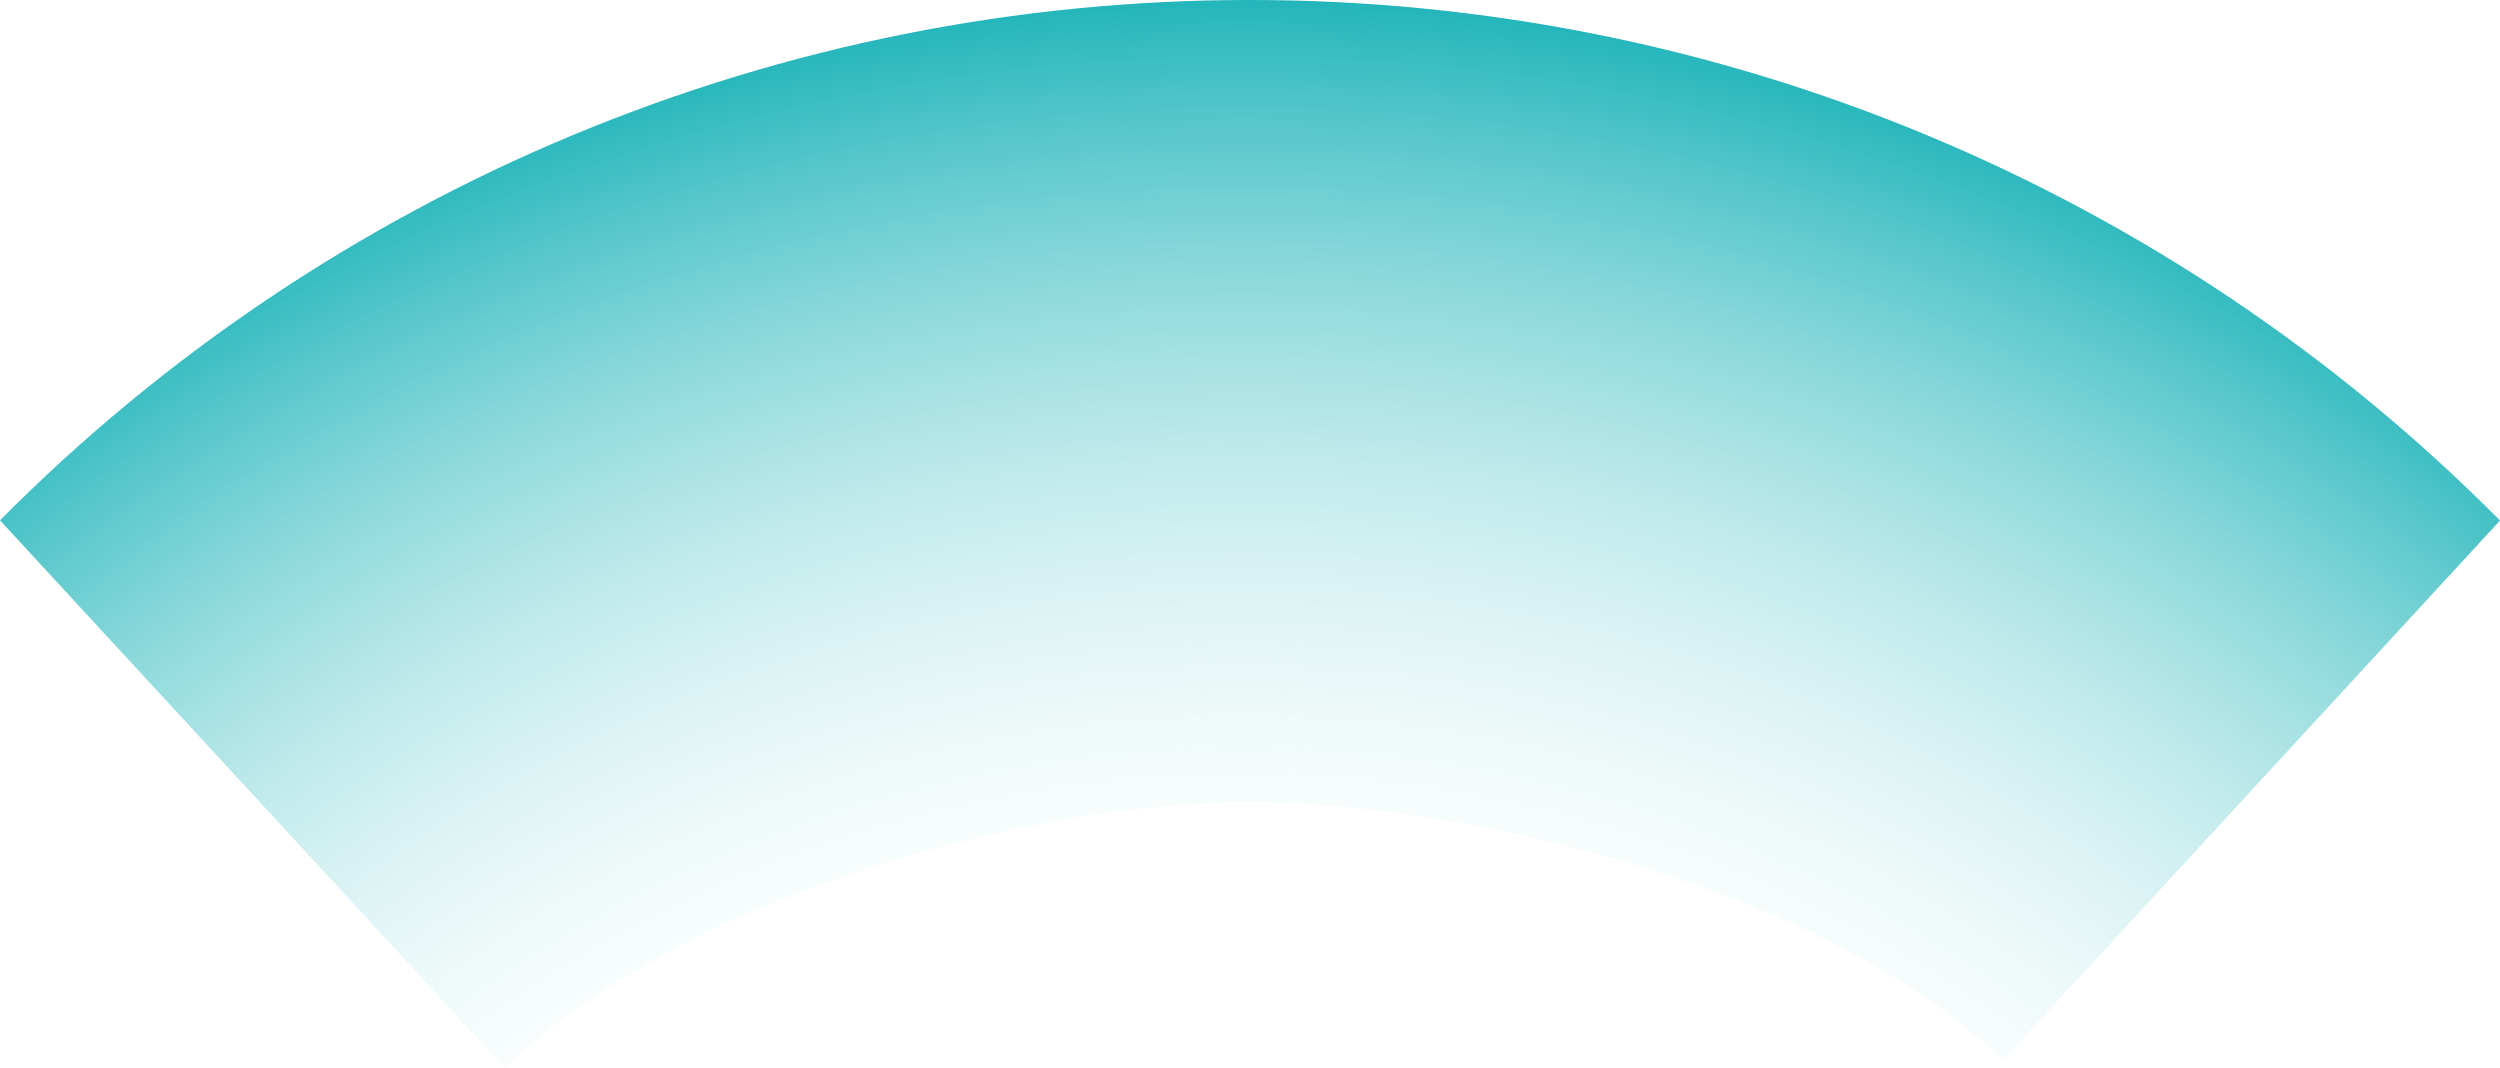<svg xmlns="http://www.w3.org/2000/svg" xmlns:xlink="http://www.w3.org/1999/xlink" width="54.831" height="23.419" viewBox="0 0 54.831 23.419"><defs><clipPath id="a"><path d="M241.773,0a38.573,38.573,0,0,0-27.4,11.412l11.07,12.007c4.263-4.007,11.916-5.829,16.333-5.829s12.477,1.751,16.528,5.663l10.9-11.837A38.6,38.6,0,0,0,241.773,0Z" fill="none"/></clipPath><radialGradient id="b" cx="0.497" cy="1.928" r="1.996" gradientTransform="matrix(0, -1, -0.427, 0, 1.321, 2.425)" gradientUnits="objectBoundingBox"><stop offset="0" stop-color="#fff" stop-opacity="0"/><stop offset="0.502" stop-color="#fff" stop-opacity="0"/><stop offset="1" stop-color="#00aab0"/></radialGradient></defs><g transform="translate(-214.373)" clip-path="url(#a)"><rect width="54.823" height="23.419" transform="translate(214.37)" fill="url(#b)"/></g></svg>